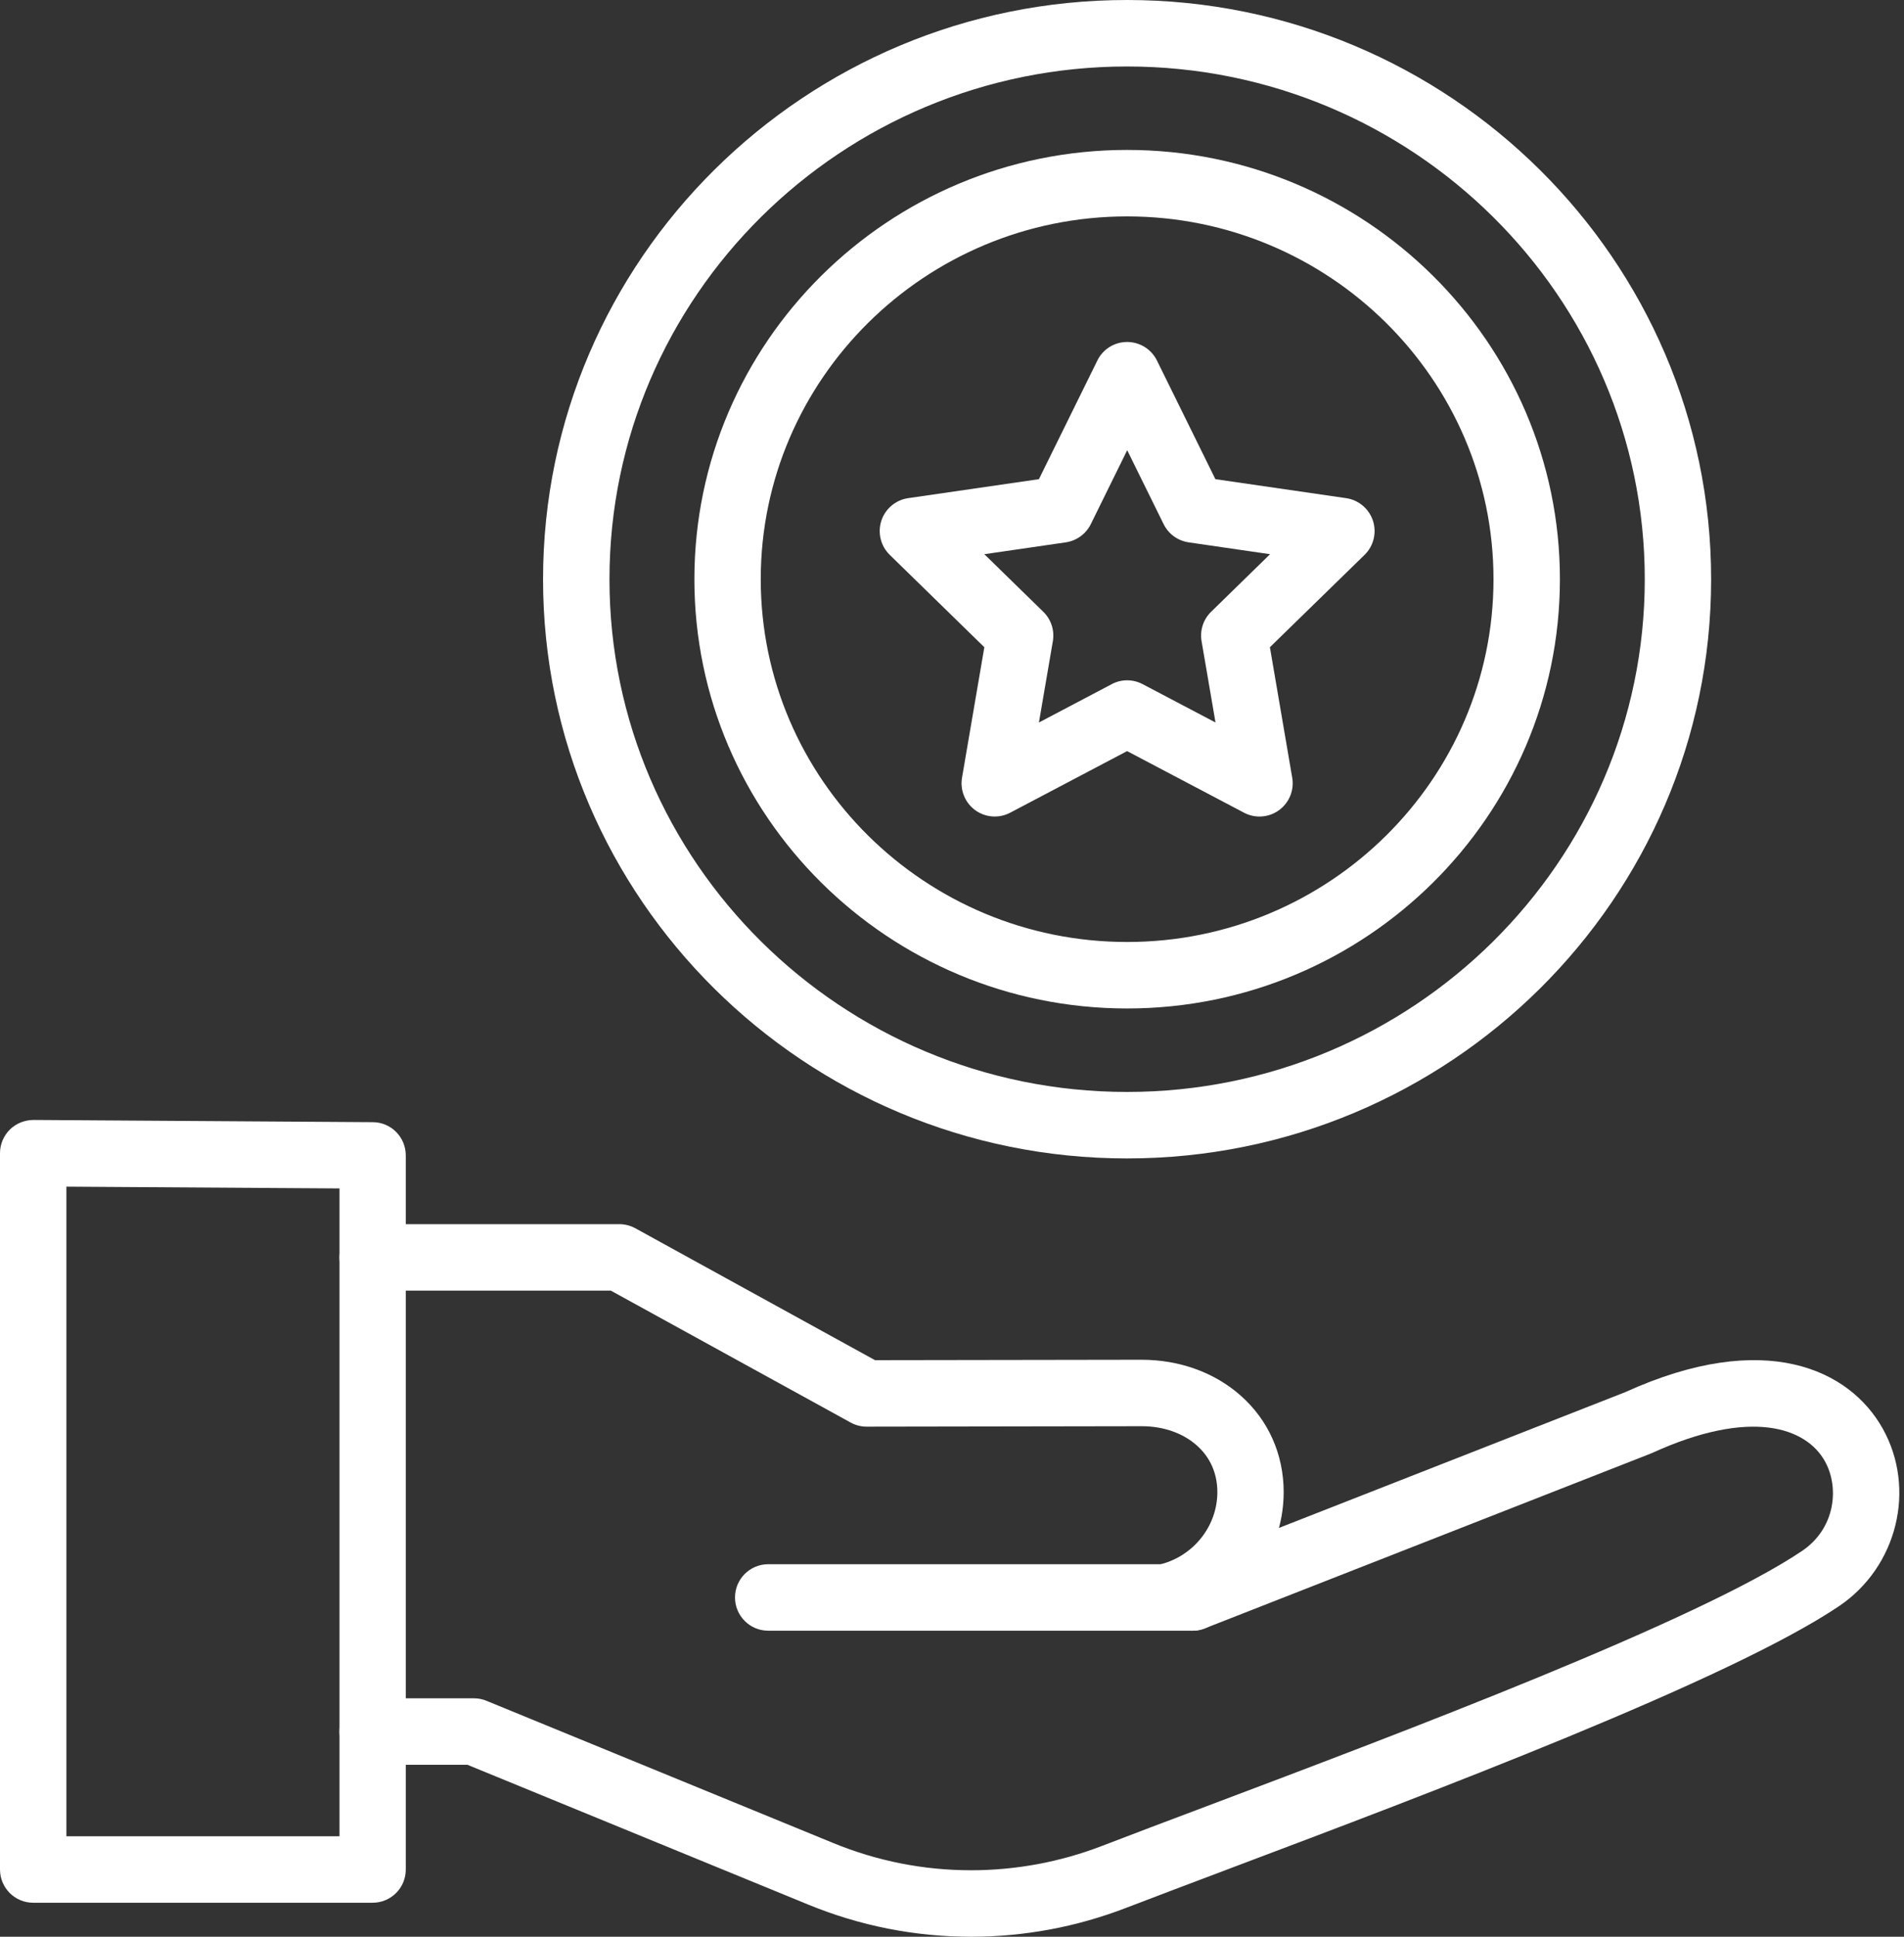 <svg width="60" height="61" viewBox="0 0 60 61" fill="none" xmlns="http://www.w3.org/2000/svg">
<rect x="0" y="0" width="60" height="61" fill="#333333" stroke="none"/>
<g id="Group">
<g id="Group_2">
<g id="Group_3">
<path id="Vector" d="M36.703 51.361C36.221 51.361 35.787 51.026 35.682 50.534C35.561 49.968 35.92 49.413 36.485 49.29C37.572 49.056 38.362 48.092 38.362 46.997C38.362 46.407 38.136 45.896 37.709 45.521C37.27 45.133 36.655 44.92 35.979 44.92L27.31 44.934H27.308C27.132 44.934 26.959 44.889 26.805 44.804L19.249 40.65H11.742C11.164 40.65 10.696 40.181 10.696 39.603C10.696 39.025 11.164 38.556 11.742 38.556H19.517C19.693 38.556 19.866 38.601 20.02 38.685L27.574 42.84L35.975 42.827C37.161 42.827 38.267 43.224 39.088 43.948C39.968 44.721 40.452 45.805 40.452 46.997C40.452 49.074 38.967 50.899 36.922 51.339C36.85 51.354 36.776 51.361 36.703 51.361Z" fill="white"/>
</g>
<g id="Group_4">
<path id="Vector_2" d="M30.607 61C28.834 61 27.104 60.659 25.466 59.986L14.73 55.584H11.742C11.164 55.584 10.696 55.115 10.696 54.537C10.696 53.959 11.164 53.49 11.742 53.49H14.934C15.07 53.49 15.205 53.516 15.329 53.568L26.257 58.048C27.643 58.617 29.105 58.906 30.606 58.906C31.306 58.906 32.013 58.84 32.709 58.711C33.397 58.583 34.08 58.389 34.741 58.134C35.659 57.78 36.765 57.363 38.048 56.88C44.209 54.557 53.519 51.048 56.785 48.85C57.833 48.146 57.974 46.858 57.506 46.021C56.915 44.964 55.175 44.342 52.059 45.765C52.041 45.773 52.024 45.78 52.005 45.787L37.961 51.29C37.424 51.5 36.817 51.235 36.606 50.697C36.395 50.158 36.661 49.551 37.199 49.34L51.217 43.847C55.61 41.85 58.289 43.131 59.331 44.998C60.392 46.898 59.787 49.352 57.952 50.588C54.485 52.922 45.037 56.483 38.784 58.84C37.507 59.322 36.404 59.737 35.493 60.088C34.712 60.389 33.905 60.618 33.091 60.77C32.272 60.922 31.435 61 30.607 61Z" fill="white"/>
</g>
<g id="Group_5">
<path id="Vector_3" d="M37.581 51.361H24.208C23.631 51.361 23.162 50.892 23.162 50.314C23.162 49.736 23.631 49.267 24.208 49.267H37.581C38.158 49.267 38.627 49.736 38.627 50.314C38.627 50.892 38.158 51.361 37.581 51.361Z" fill="white"/>
</g>
<g id="Group_6">
<path id="Vector_4" d="M11.742 59.929H1.046C0.468 59.929 0 59.46 0 58.882V36.321C0 36.043 0.111 35.775 0.309 35.579C0.506 35.382 0.773 35.278 1.053 35.274L11.749 35.344C12.324 35.347 12.787 35.814 12.787 36.391V58.882C12.789 59.46 12.321 59.929 11.742 59.929ZM2.093 57.835H10.698V37.431L2.093 37.375V57.835Z" fill="white"/>
</g>
<g id="Group_7">
<path id="Vector_5" d="M35.516 36.486C25.369 36.486 17.113 28.302 17.113 18.245C17.115 8.185 25.369 0 35.516 0C45.666 0 53.922 8.185 53.922 18.246C53.924 28.304 45.666 36.486 35.516 36.486ZM35.516 2.094C26.522 2.094 19.206 9.339 19.206 18.245C19.206 27.148 26.524 34.392 35.516 34.392C44.511 34.392 51.831 27.148 51.831 18.245C51.831 9.339 44.513 2.094 35.516 2.094Z" fill="white"/>
</g>
<g id="Group_8">
<path id="Vector_6" d="M35.518 31.763C27.998 31.763 21.882 25.698 21.882 18.244C21.882 10.788 27.998 4.722 35.518 4.722C43.037 4.722 49.157 10.79 49.157 18.244C49.155 25.7 43.037 31.763 35.518 31.763ZM35.518 6.816C29.152 6.816 23.973 11.944 23.973 18.244C23.973 24.544 29.151 29.669 35.518 29.669C41.885 29.669 47.064 24.544 47.064 18.244C47.064 11.944 41.885 6.816 35.518 6.816Z" fill="white"/>
</g>
<g id="Group_9">
<path id="Vector_7" d="M39.69 25.718C39.524 25.718 39.356 25.679 39.202 25.597L35.518 23.657L31.833 25.597C31.48 25.783 31.054 25.751 30.732 25.518C30.411 25.284 30.248 24.886 30.316 24.493L31.019 20.385L28.038 17.476C27.753 17.198 27.651 16.782 27.773 16.403C27.896 16.024 28.224 15.747 28.618 15.69L32.739 15.092L34.581 11.354C34.757 10.995 35.12 10.771 35.519 10.771C35.917 10.771 36.282 10.997 36.458 11.354L38.3 15.092L42.42 15.69C42.814 15.747 43.141 16.024 43.266 16.403C43.388 16.782 43.286 17.199 43.001 17.476L40.018 20.385L40.721 24.493C40.789 24.886 40.628 25.282 40.305 25.518C40.123 25.651 39.907 25.718 39.69 25.718ZM35.519 21.427C35.687 21.427 35.853 21.467 36.007 21.548L38.304 22.756L37.865 20.197C37.806 19.857 37.918 19.509 38.165 19.269L40.023 17.455L37.457 17.082C37.116 17.031 36.822 16.819 36.669 16.509L35.521 14.18L34.374 16.509C34.221 16.819 33.926 17.031 33.586 17.082L31.019 17.455L32.877 19.269C33.124 19.509 33.236 19.856 33.178 20.197L32.739 22.756L35.034 21.548C35.184 21.467 35.352 21.427 35.519 21.427Z" fill="white"/>
</g>
</g>
</g>
</svg>
